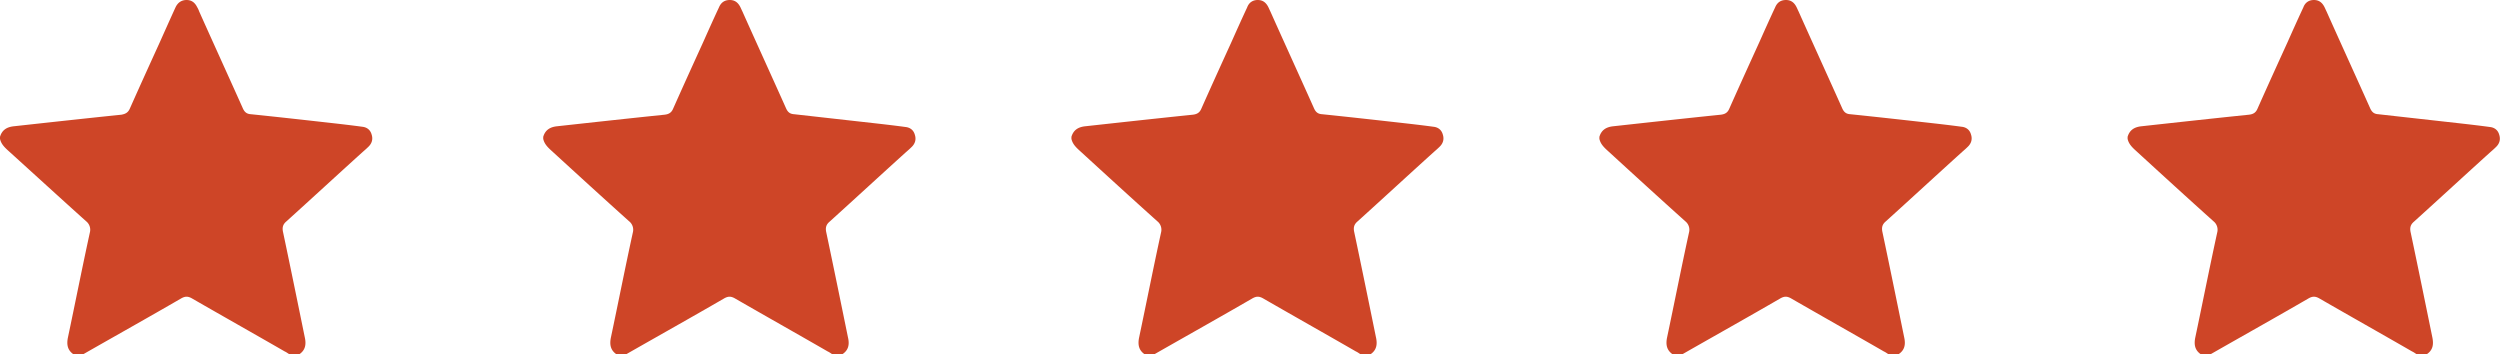 <svg version="1.1" id="Layer_1" xmlns="http://www.w3.org/2000/svg" x="0" y="0" viewBox="0 0 101.57 14.4" xml:space="preserve"><style>.st0{fill:#ce4527}</style><path class="st0" d="M12.15 14.4h-.38c-.07-.04-.13-.09-.2-.12-1.25-.72-2.51-1.43-3.76-2.15-.17-.1-.29-.1-.46 0-1.33.77-2.67 1.52-4 2.28h-.34c-.27-.17-.31-.41-.25-.7.3-1.42.58-2.84.89-4.26a.44.44 0 00-.15-.46C2.42 8.02 1.36 7.05.3 6.09c-.14-.13-.26-.26-.3-.45v-.08c.08-.28.28-.4.56-.43 1.46-.16 2.91-.32 4.37-.47.17-.03.28-.09.35-.26.4-.9.81-1.8 1.22-2.7.21-.47.42-.94.63-1.4.09-.19.24-.3.45-.3.21 0 .34.11.43.29.03.05.06.11.08.17.59 1.32 1.19 2.63 1.78 3.95.07.15.16.22.32.23 1.07.11 2.14.23 3.21.35.44.05.88.1 1.32.16.19.02.33.13.38.32.06.19.01.36-.14.5-.07.07-.14.13-.22.2-1.04.94-2.07 1.89-3.11 2.83-.14.12-.17.25-.13.43.3 1.42.59 2.84.88 4.26.07.3.03.54-.23.71z" id="OTYz0m.tif_00000170988085602320829280000009917023282328654490_"/><path class="st0" d="M34.21 14.4h-.38c-.07-.04-.13-.09-.2-.12-1.25-.72-2.51-1.43-3.76-2.15-.17-.1-.29-.1-.46 0-1.33.77-2.67 1.52-4 2.28h-.34c-.27-.17-.31-.41-.25-.7.3-1.42.58-2.84.89-4.26a.44.44 0 00-.15-.46c-1.07-.96-2.13-1.93-3.19-2.9-.14-.13-.26-.26-.3-.45v-.08c.08-.28.28-.4.56-.43 1.46-.16 2.91-.32 4.37-.47.17-.02.28-.08.35-.25.4-.9.81-1.8 1.22-2.7.21-.47.42-.94.64-1.41.08-.19.22-.3.44-.3.21 0 .34.11.43.29.03.06.05.11.08.17.59 1.32 1.19 2.63 1.78 3.95.07.15.16.22.32.23l3.21.36c.44.05.88.1 1.32.16.19.02.33.13.38.32.06.19.01.36-.14.5-.07.07-.14.13-.22.2-1.04.94-2.07 1.89-3.11 2.83-.14.12-.17.25-.13.43.3 1.42.59 2.84.88 4.26.07.29.03.53-.24.7z" id="OTYz0m.tif_00000163061051445039200190000010029335030644904363_"/><path class="st0" d="M55.67 14.4h-.38c-.07-.04-.13-.09-.2-.12-1.25-.72-2.51-1.43-3.76-2.15-.17-.1-.29-.1-.46 0-1.33.77-2.67 1.52-4 2.28h-.34c-.27-.17-.31-.41-.25-.7.3-1.42.58-2.84.89-4.26a.44.44 0 00-.15-.46c-1.07-.96-2.13-1.93-3.19-2.9-.14-.13-.26-.26-.3-.45v-.08c.08-.28.28-.4.56-.43 1.46-.16 2.91-.32 4.37-.47.17-.02.28-.08.35-.25.4-.9.81-1.8 1.22-2.7.21-.47.42-.94.64-1.41.07-.19.22-.3.43-.3s.34.11.43.29c.03.06.05.11.08.17.59 1.32 1.19 2.63 1.78 3.95.07.15.16.22.32.23 1.07.11 2.14.23 3.21.35.44.05.88.1 1.32.16.19.02.33.13.38.32.06.19.01.36-.14.5-.07.07-.14.13-.22.2-1.04.94-2.07 1.89-3.11 2.83-.14.12-.17.25-.13.43.3 1.42.59 2.84.88 4.26.07.3.03.54-.23.71z" id="OTYz0m.tif_00000091013929282127576950000014368564065245661609_"/><path class="st0" d="M77.12 14.4h-.38c-.07-.04-.13-.09-.2-.12-1.25-.72-2.51-1.43-3.76-2.15-.17-.1-.29-.1-.46 0-1.33.77-2.67 1.52-4 2.28h-.34c-.27-.17-.31-.41-.25-.7.3-1.42.58-2.84.89-4.26a.44.44 0 00-.15-.46c-1.07-.96-2.13-1.93-3.19-2.9-.14-.13-.26-.26-.3-.45v-.08c.08-.28.28-.4.56-.43 1.46-.16 2.91-.32 4.37-.47.17-.02.28-.08.35-.25.4-.9.81-1.8 1.22-2.7.21-.47.42-.94.64-1.41.08-.19.22-.3.44-.3.21 0 .34.11.43.29.03.06.05.11.08.17.59 1.32 1.19 2.63 1.78 3.95.07.15.16.22.32.23 1.07.11 2.14.23 3.21.35.44.05.88.1 1.32.16.19.02.33.13.38.32.06.19.01.36-.14.5-.07.07-.14.13-.22.2-1.04.94-2.07 1.89-3.11 2.83-.14.12-.17.25-.13.43.3 1.42.59 2.84.88 4.26.07.3.03.54-.24.71z" id="OTYz0m.tif_00000151521939278461109410000000028622499048544417_"/><path class="st0" d="M98.58 14.4h-.38c-.07-.04-.13-.09-.2-.12-1.25-.72-2.51-1.43-3.76-2.15-.17-.1-.29-.1-.46 0-1.33.77-2.67 1.52-4 2.28h-.34c-.27-.17-.31-.41-.25-.7.3-1.42.58-2.84.89-4.26a.44.44 0 00-.15-.46c-1.07-.96-2.13-1.93-3.19-2.9-.14-.13-.26-.26-.3-.45v-.08c.08-.28.28-.4.56-.43 1.46-.16 2.91-.32 4.37-.47.17-.02.28-.08.35-.25.4-.9.81-1.8 1.22-2.7.21-.47.42-.94.64-1.41.07-.19.22-.3.43-.3s.34.11.43.29c.03.06.05.11.08.17.59 1.32 1.19 2.63 1.78 3.95.07.15.16.22.32.23l3.22.36c.44.05.88.1 1.32.16.19.02.33.13.38.32.06.19.01.36-.14.5-.07.07-.14.13-.22.2-1.04.94-2.07 1.89-3.11 2.83-.14.12-.17.25-.13.43.3 1.42.59 2.84.88 4.26.06.29.03.53-.24.7z" id="OTYz0m.tif_00000008141399781500856520000012524500271329167295_"/></svg>